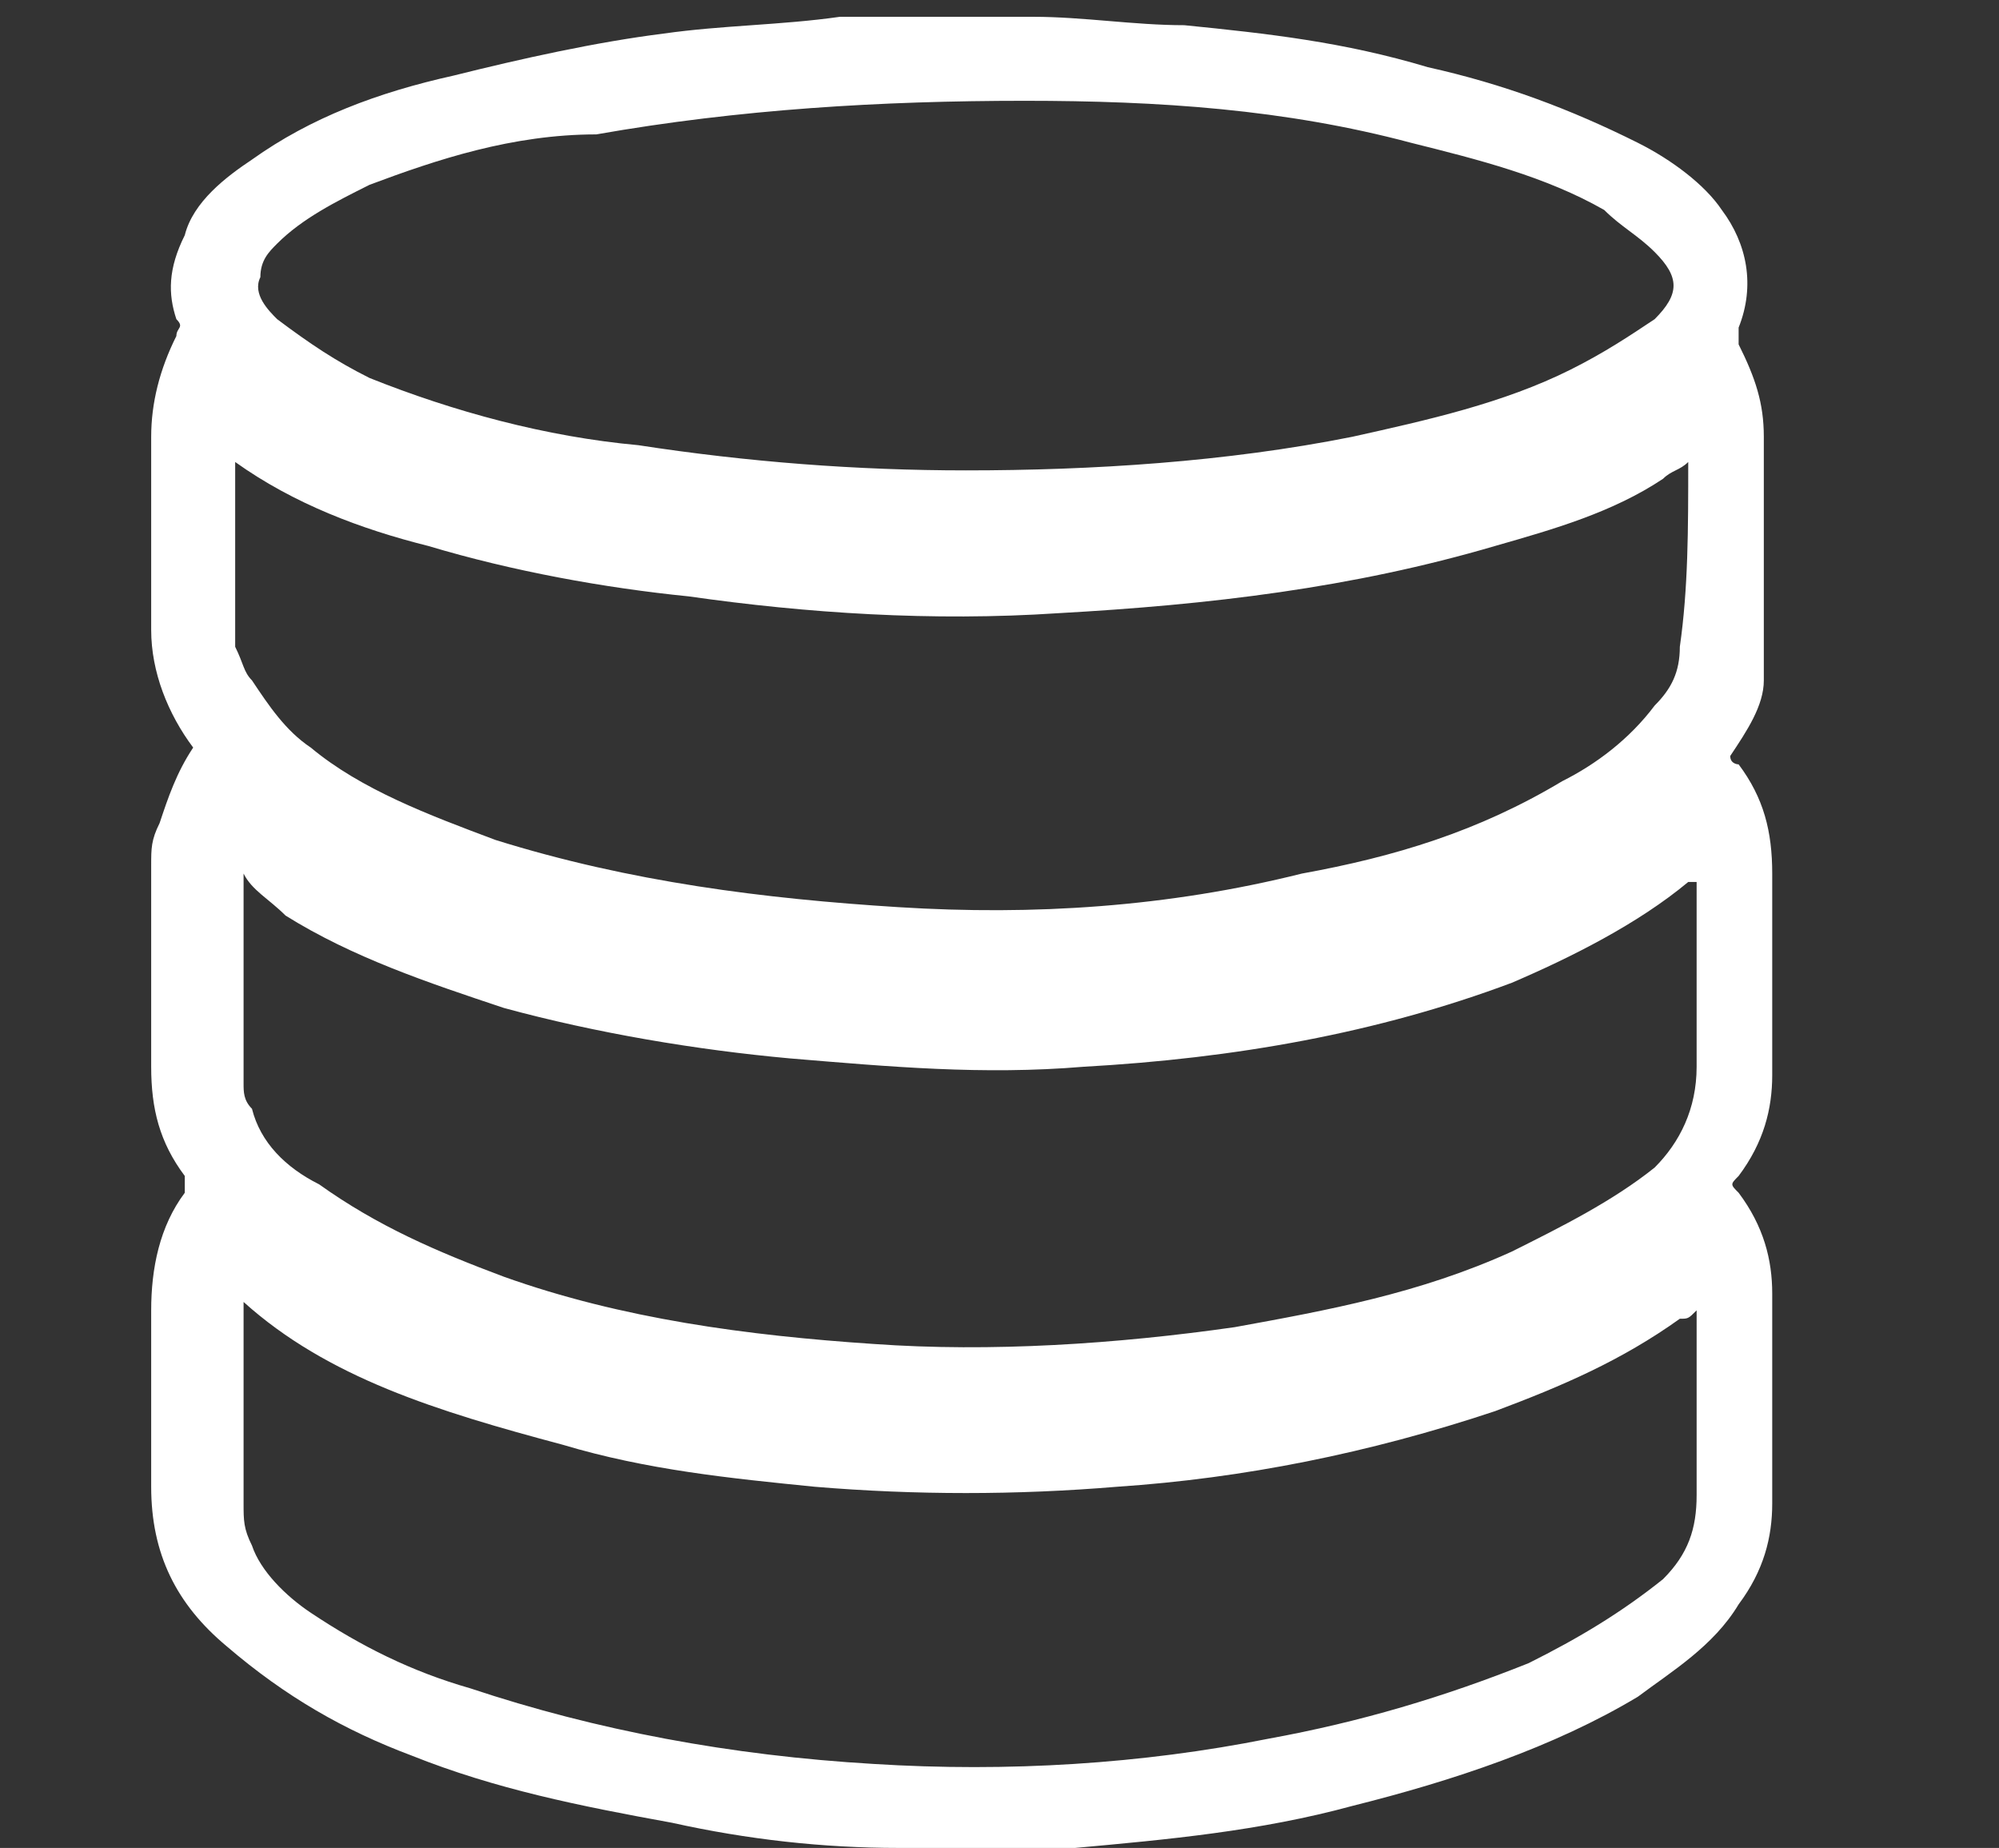 <?xml version="1.0" encoding="utf-8"?>
<!-- Generator: Adobe Illustrator 24.0.2, SVG Export Plug-In . SVG Version: 6.00 Build 0)  -->
<svg version="1.1" id="Layer_1" xmlns="http://www.w3.org/2000/svg" xmlns:xlink="http://www.w3.org/1999/xlink" x="0px" y="0px"
	 width="23.8px" height="22px" viewBox="0 0 23.8 22" style="enable-background:new 0 0 23.8 22;" xml:space="preserve">
<rect x="0" y="0" width="23.8" height="22" fill="#333333" stroke="none"/>
<style type="text/css">
	.st0{fill:#FFFFFF;}
</style>
<g id="Oqew6U_1_">
	<g>
		<path class="st0" d="M10.7,0.2c0.5,0,1,0,1.5,0c0,0,0.1,0,0.1,0c0.6,0,1.2,0.1,1.8,0.1c1,0.1,1.9,0.2,2.9,0.5
			c0.9,0.2,1.7,0.5,2.5,0.9c0.4,0.2,0.8,0.5,1,0.8c0.3,0.4,0.4,0.9,0.2,1.4c0,0.1,0,0.1,0,0.2c0.2,0.4,0.3,0.7,0.3,1.1
			c0,0.8,0,1.6,0,2.5c0,0.1,0,0.2,0,0.4C21,8.4,20.8,8.7,20.6,9c0,0.1,0.1,0.1,0.1,0.1c0.3,0.4,0.4,0.8,0.4,1.3c0,0.8,0,1.6,0,2.4
			c0,0.4-0.1,0.8-0.4,1.2c-0.1,0.1-0.1,0.1,0,0.2c0.3,0.4,0.4,0.8,0.4,1.2c0,0.8,0,1.6,0,2.5c0,0.4-0.1,0.8-0.4,1.2
			c-0.3,0.5-0.8,0.8-1.2,1.1c-1,0.6-2.2,1-3.4,1.3c-1.1,0.3-2.2,0.4-3.3,0.5c-0.2,0-0.4,0-0.7,0c-0.4,0-0.9,0-1.3,0c0,0-0.1,0-0.1,0
			c-0.9,0-1.8-0.1-2.7-0.3c-1.1-0.2-2.1-0.4-3.1-0.8c-0.8-0.3-1.5-0.7-2.2-1.3c-0.6-0.5-0.9-1.1-0.9-1.9c0-0.7,0-1.4,0-2.1
			c0-0.5,0.1-1,0.4-1.4c0-0.1,0-0.1,0-0.2c-0.3-0.4-0.4-0.8-0.4-1.3c0-0.8,0-1.6,0-2.4c0-0.2,0-0.3,0.1-0.5C2,9.5,2.1,9.2,2.3,8.9
			c0,0,0,0,0,0C2,8.5,1.8,8,1.8,7.5c0-0.8,0-1.5,0-2.3c0-0.4,0.1-0.8,0.3-1.2c0-0.1,0.1-0.1,0-0.2C2,3.5,2,3.2,2.2,2.8
			C2.3,2.4,2.7,2.1,3,1.9c0.7-0.5,1.5-0.8,2.4-1c0.8-0.2,1.7-0.4,2.5-0.5C8.6,0.3,9.3,0.3,10,0.2C10.2,0.2,10.5,0.2,10.7,0.2z
			 M11.5,5.6c1.5,0,3.1-0.1,4.6-0.4C17,5,17.9,4.8,18.7,4.4c0.4-0.2,0.7-0.4,1-0.6c0.3-0.3,0.3-0.5,0-0.8c-0.2-0.2-0.4-0.3-0.6-0.5
			c-0.7-0.4-1.5-0.6-2.3-0.8c-1.5-0.4-3-0.5-4.6-0.5c-1.7,0-3.4,0.1-5.1,0.4C6.1,1.6,5.2,1.9,4.4,2.2C4,2.4,3.6,2.6,3.3,2.9
			C3.2,3,3.1,3.1,3.1,3.3C3,3.5,3.2,3.7,3.3,3.8C3.7,4.1,4,4.3,4.4,4.5c1,0.4,2.1,0.7,3.2,0.8C8.9,5.5,10.2,5.6,11.5,5.6z M2.9,10.4
			c0,0.8,0,1.7,0,2.5c0,0.1,0,0.2,0.1,0.3c0.1,0.4,0.4,0.7,0.8,0.9c0.7,0.5,1.4,0.8,2.2,1.1c1.4,0.5,2.9,0.7,4.4,0.8
			c1.4,0.1,2.9,0,4.3-0.2c1.1-0.2,2.2-0.4,3.3-0.9c0.6-0.3,1.2-0.6,1.7-1c0.3-0.3,0.5-0.7,0.5-1.2c0-0.7,0-1.4,0-2.1
			c0,0,0-0.1,0-0.1c0,0,0,0-0.1,0c-0.6,0.5-1.4,0.9-2.1,1.2c-1.6,0.6-3.3,0.9-5.1,1c-1.2,0.1-2.3,0-3.5-0.1
			c-1.1-0.1-2.3-0.3-3.4-0.6c-0.9-0.3-1.8-0.6-2.6-1.1C3.2,10.7,3,10.6,2.9,10.4z M2.9,15.5c0,0.1,0,0.1,0,0.1c0,0.8,0,1.5,0,2.3
			c0,0.2,0,0.3,0.1,0.5c0.1,0.3,0.4,0.6,0.7,0.8c0.6,0.4,1.2,0.7,1.9,0.9c1.5,0.5,3.1,0.8,4.8,0.9c1.6,0.1,3.2,0,4.7-0.3
			c1.1-0.2,2.1-0.5,3.1-0.9c0.6-0.3,1.1-0.6,1.6-1c0.3-0.3,0.4-0.6,0.4-1c0-0.7,0-1.4,0-2.1c0,0,0-0.1,0-0.1
			c-0.1,0.1-0.1,0.1-0.2,0.1c-0.7,0.5-1.4,0.8-2.2,1.1c-1.5,0.5-3,0.8-4.5,0.9c-1.2,0.1-2.4,0.1-3.6,0c-1-0.1-2-0.2-3-0.5
			C5.2,16.8,3.9,16.4,2.9,15.5z M20.1,5.5c-0.1,0.1-0.2,0.1-0.3,0.2c-0.6,0.4-1.3,0.6-2,0.8c-1.7,0.5-3.4,0.7-5.2,0.8
			c-1.5,0.1-3,0-4.4-0.2c-1-0.1-2.1-0.3-3.1-0.6c-0.8-0.2-1.6-0.5-2.3-1c0,0,0,0,0,0c0,0.7,0,1.5,0,2.2C2.9,7.9,2.9,8,3,8.1
			c0.2,0.3,0.4,0.6,0.7,0.8C4.3,9.4,5.1,9.7,5.9,10c1.6,0.5,3.2,0.7,4.8,0.8c1.6,0.1,3.2,0,4.8-0.4c1.1-0.2,2.1-0.5,3.1-1.1
			c0.4-0.2,0.8-0.5,1.1-0.9c0.2-0.2,0.3-0.4,0.3-0.7C20.1,7,20.1,6.3,20.1,5.5z"/>
	</g>
</g>
</svg>
